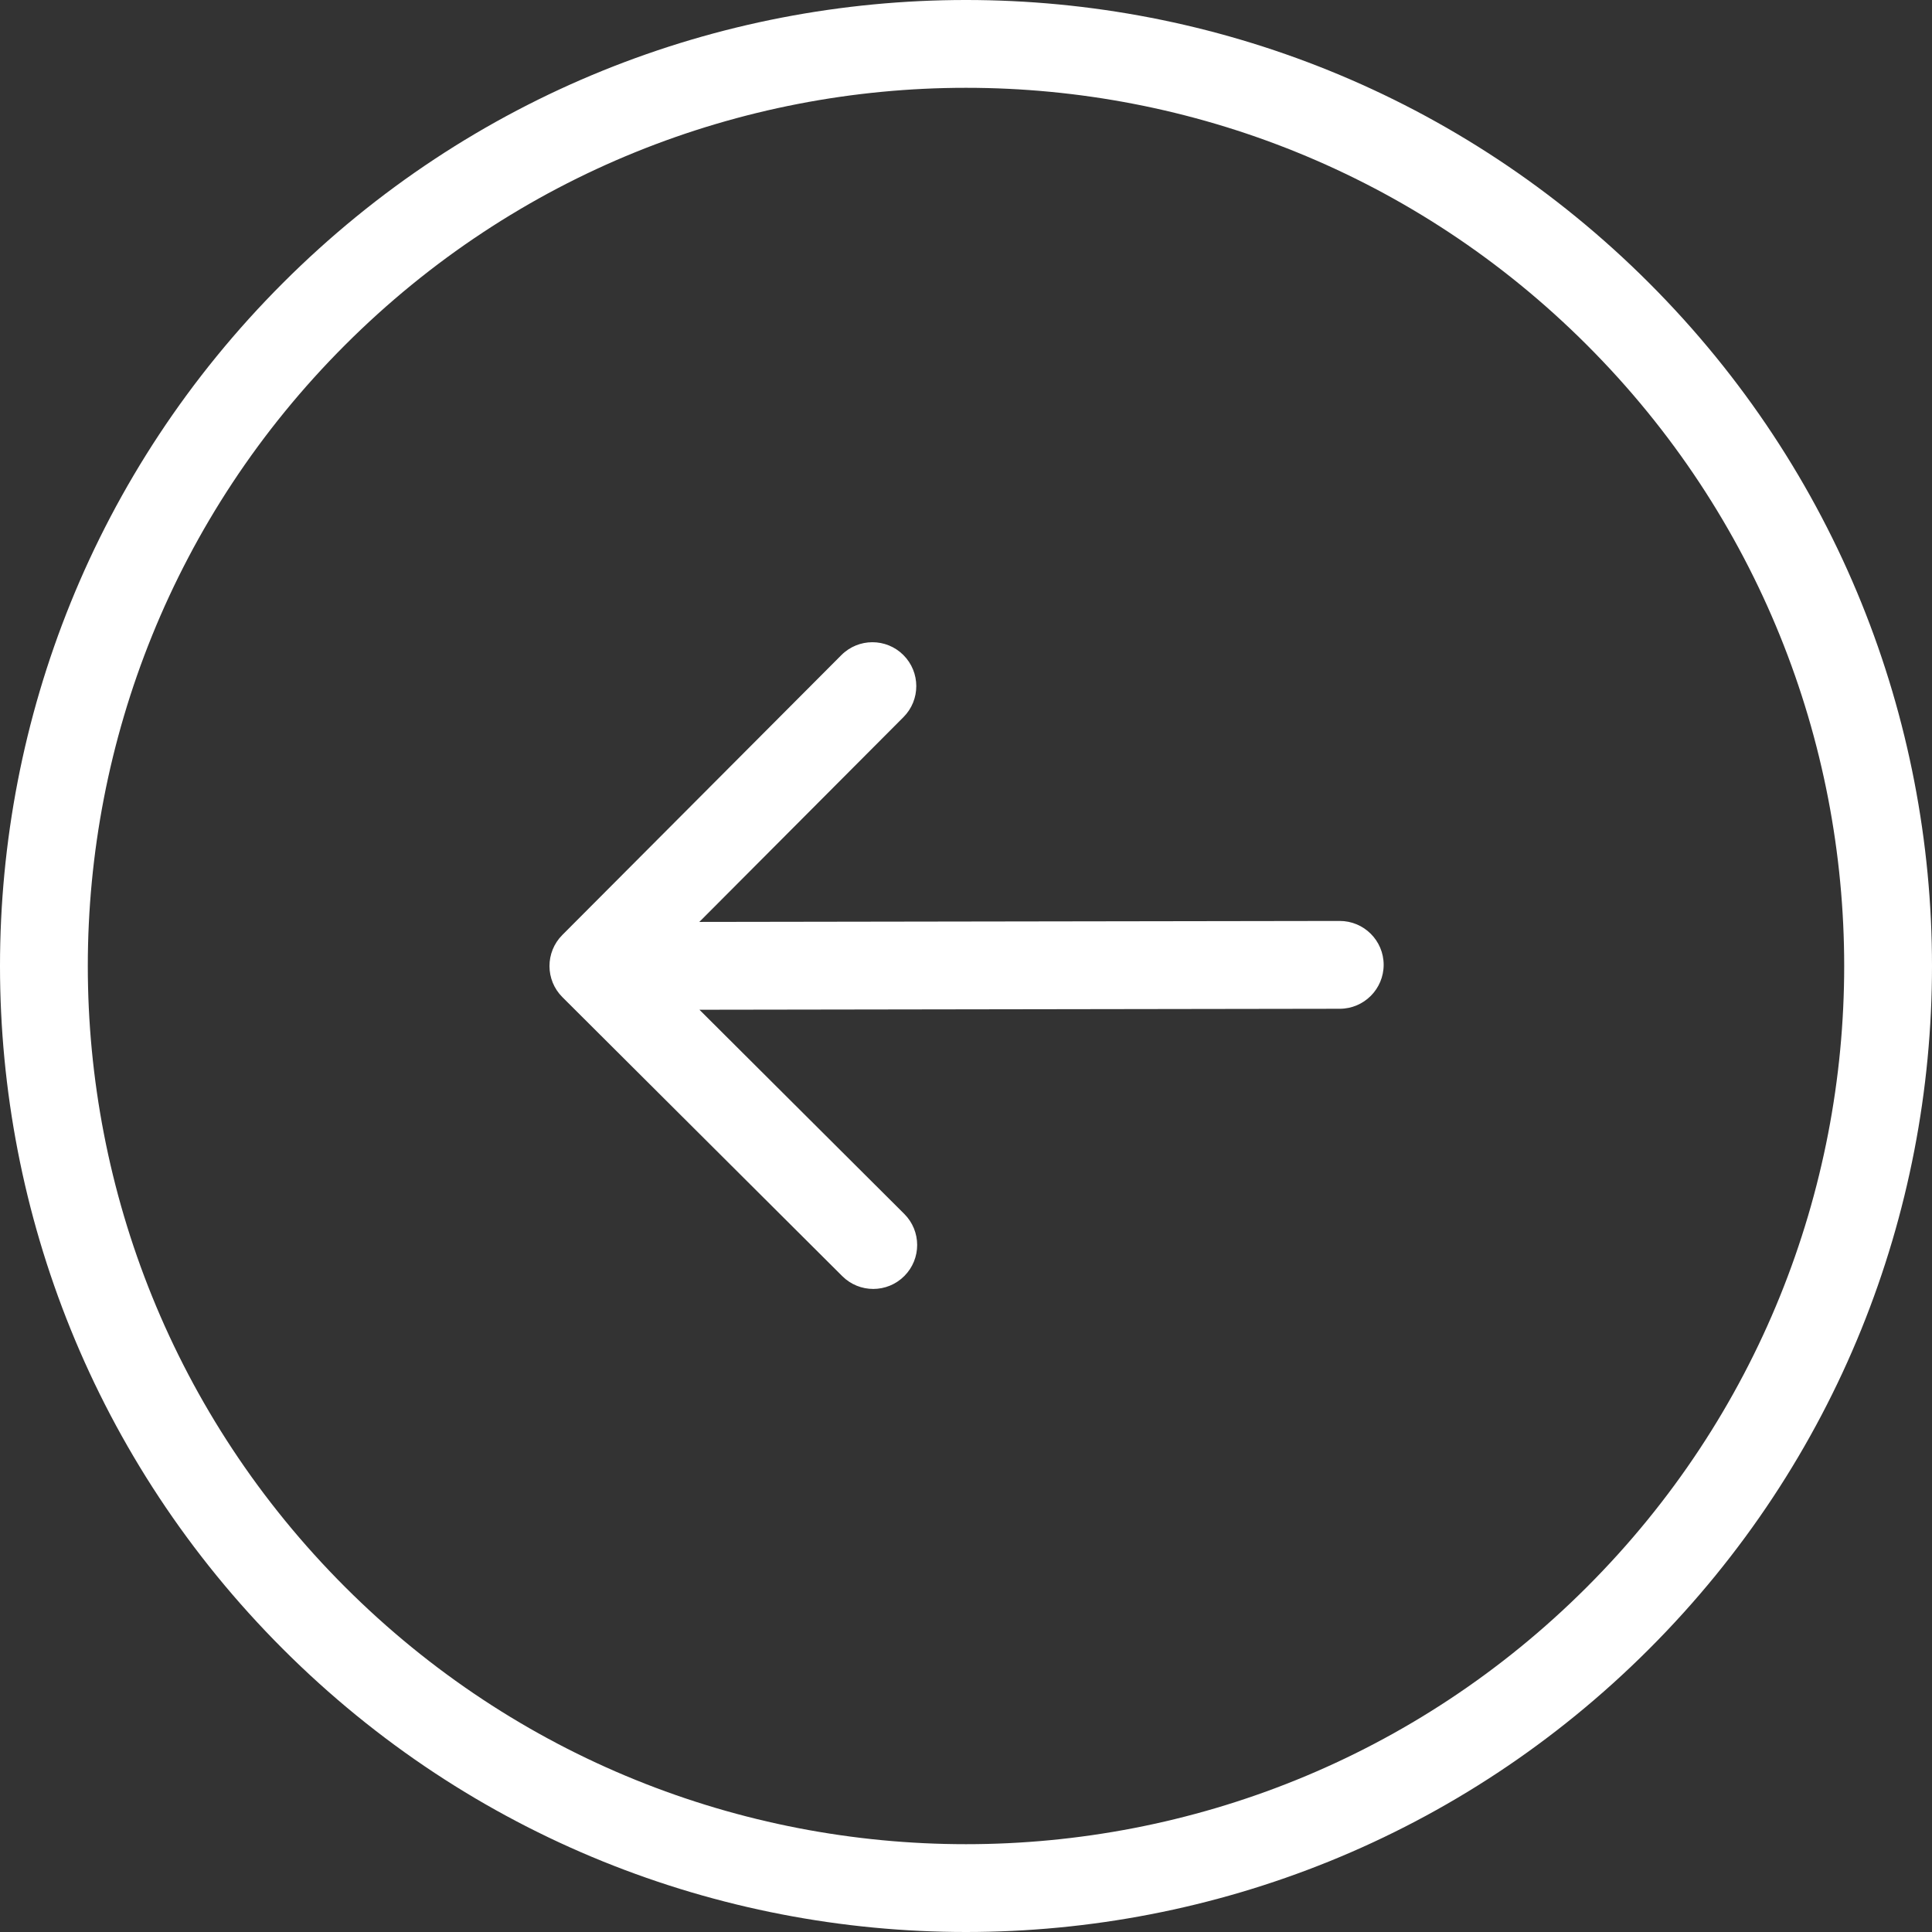 <?xml version="1.0" encoding="UTF-8"?> <svg xmlns="http://www.w3.org/2000/svg" width="44" height="44" viewBox="0 0 44 44" fill="none"><rect x="0" y="0" width="44" height="44" fill="#333333" stroke="none"/><path d="M30.513 22.974C31.065 22.973 31.512 22.524 31.512 21.972C31.511 21.42 31.062 20.973 30.51 20.974L30.513 22.974ZM12.806 21.294C12.416 21.686 12.417 22.319 12.808 22.709L19.182 29.063C19.573 29.453 20.206 29.452 20.596 29.06C20.986 28.669 20.985 28.036 20.594 27.646L14.928 21.998L20.576 16.332C20.966 15.941 20.965 15.308 20.574 14.918C20.183 14.528 19.55 14.529 19.16 14.921L12.806 21.294ZM7.858 7.858C15.668 0.047 28.332 0.047 36.142 7.858L37.556 6.444C28.965 -2.148 15.035 -2.148 6.444 6.444L7.858 7.858ZM36.142 7.858C43.953 15.668 43.953 28.332 36.142 36.142L37.556 37.556C46.148 28.965 46.148 15.035 37.556 6.444L36.142 7.858ZM36.142 36.142C28.332 43.953 15.668 43.953 7.858 36.142L6.444 37.556C15.035 46.148 28.965 46.148 37.556 37.556L36.142 36.142ZM7.858 36.142C0.047 28.332 0.047 15.668 7.858 7.858L6.444 6.444C-2.148 15.035 -2.148 28.965 6.444 37.556L7.858 36.142ZM30.51 20.974L13.513 21L13.516 23L30.513 22.974L30.51 20.974Z" fill="white"></path></svg> 